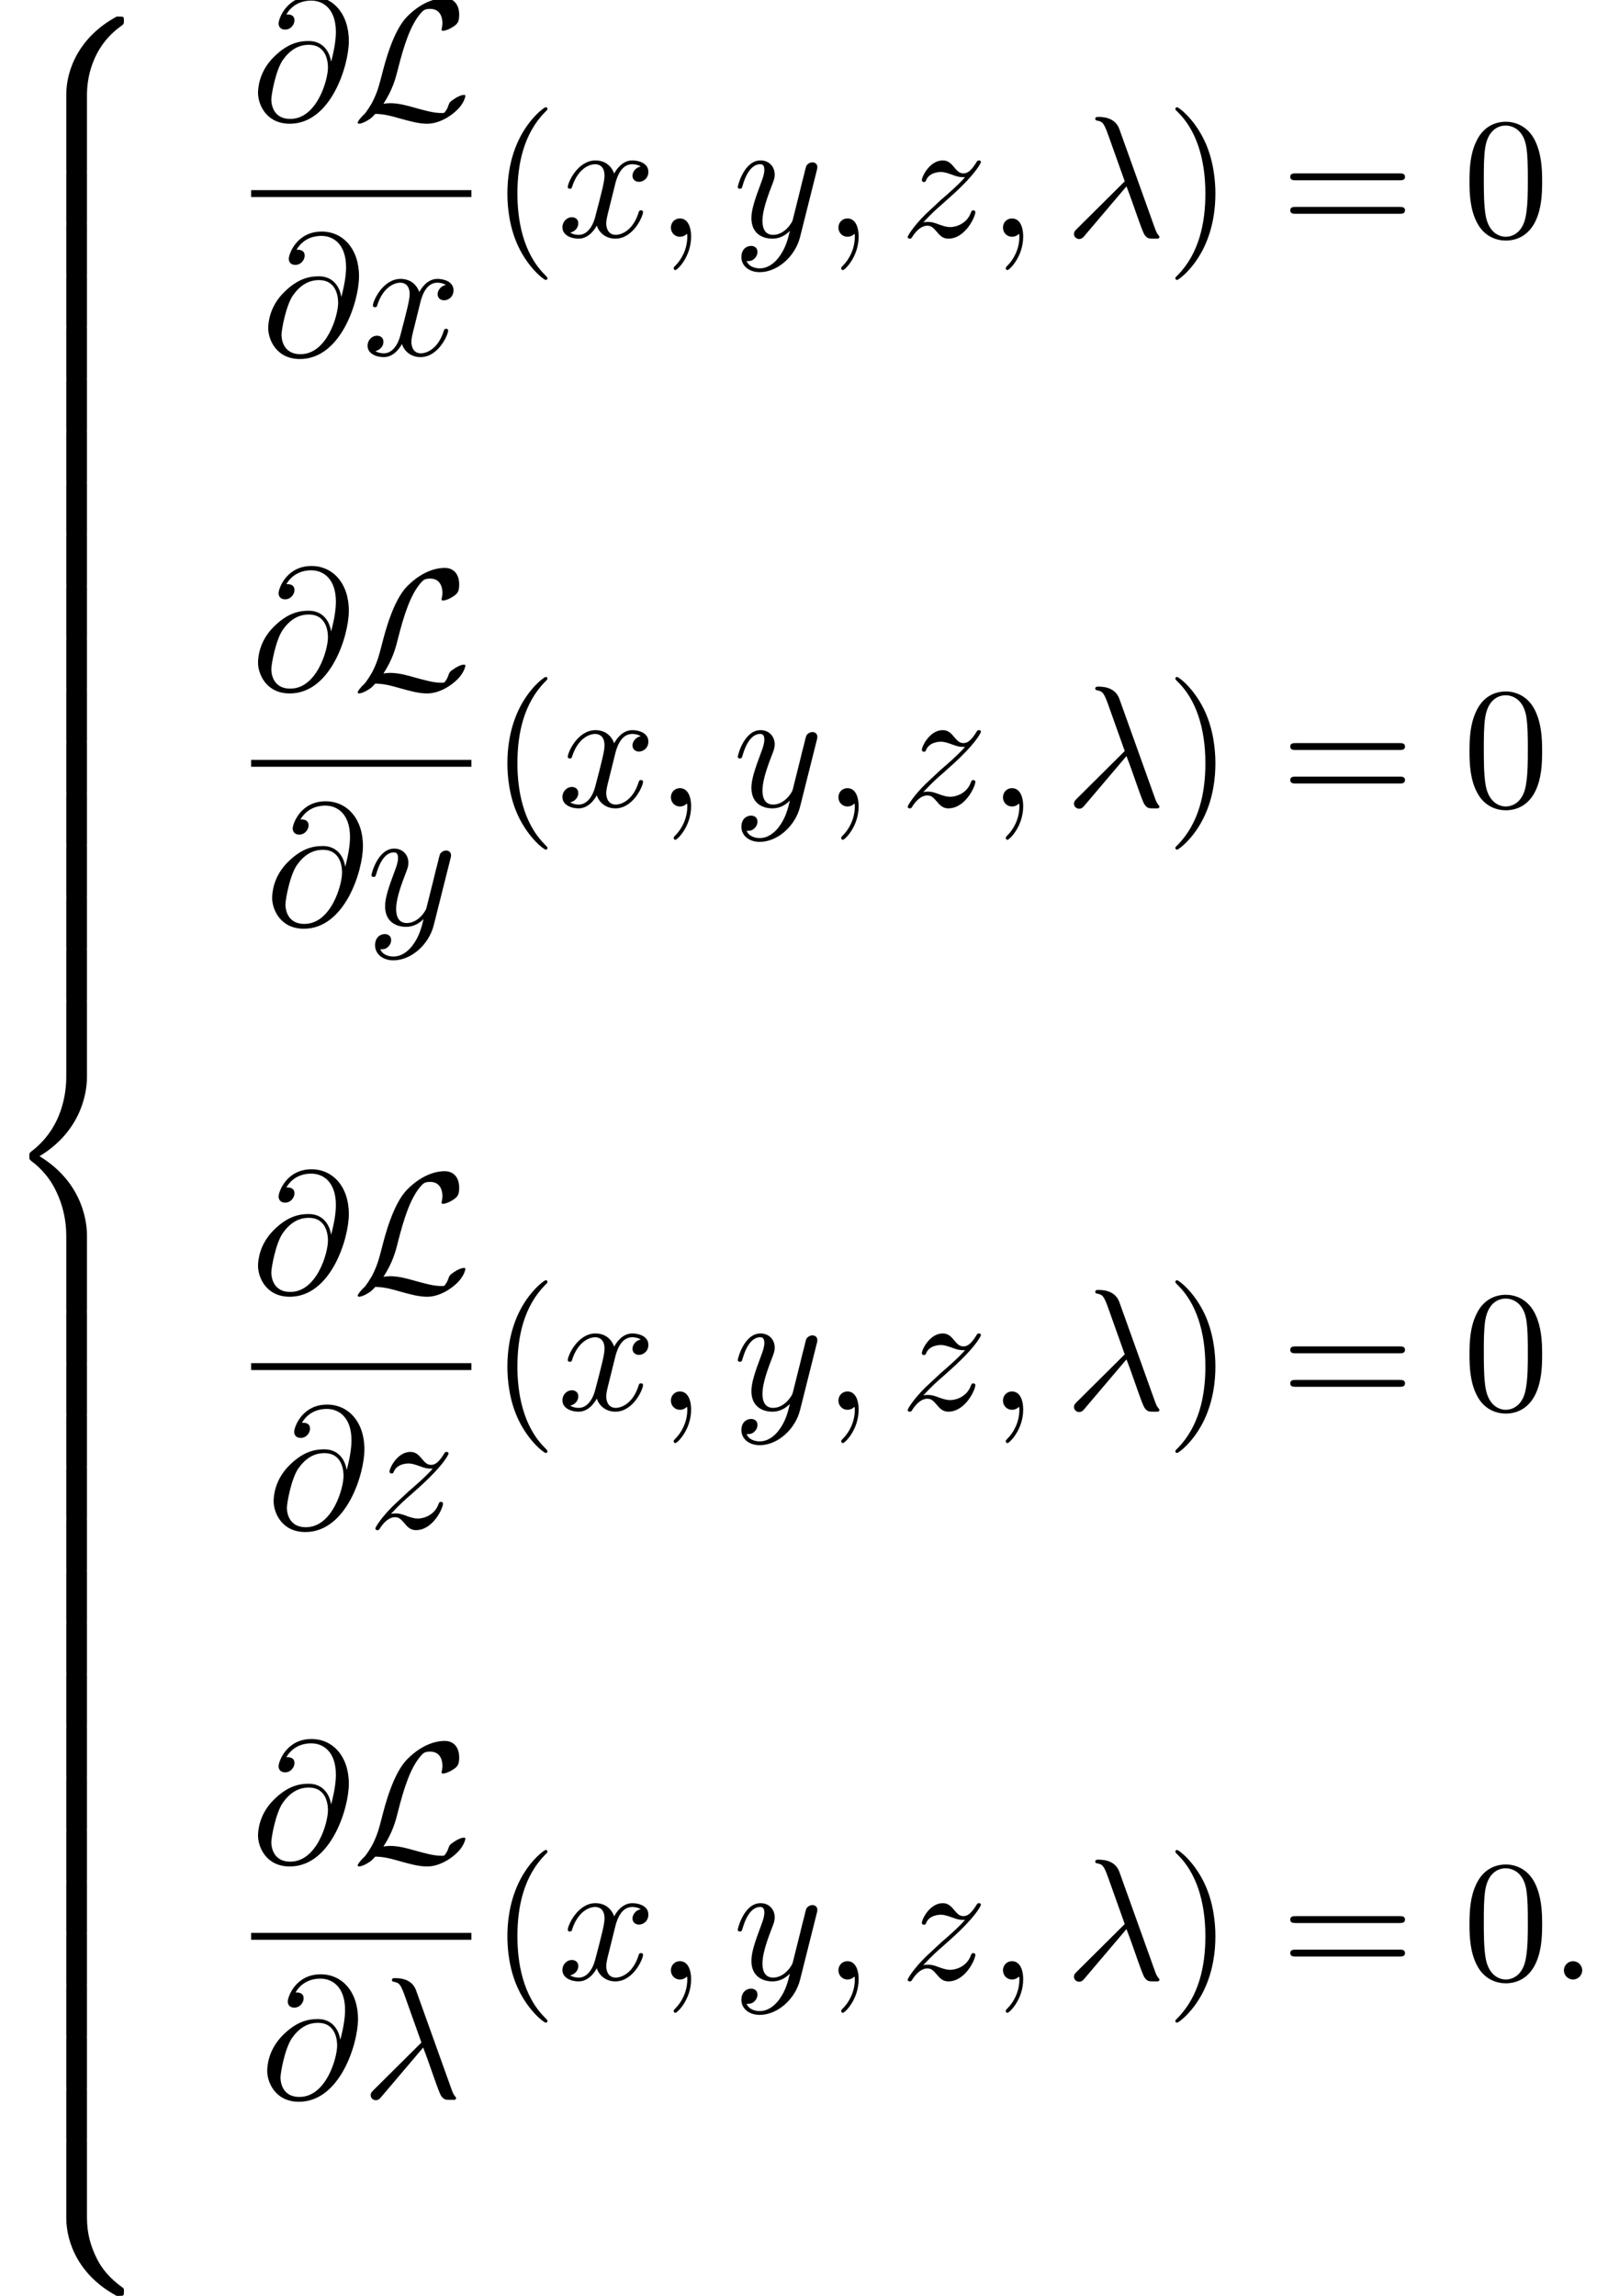 <?xml version='1.0' encoding='UTF-8'?>
<!-- This file was generated by dvisvgm 2.13.3 -->
<svg version='1.1' xmlns='http://www.w3.org/2000/svg' xmlns:xlink='http://www.w3.org/1999/xlink' width='100.943pt' height='145.037pt' viewBox='179.566 69.738 100.943 145.037'>
<defs>
<path id='g0-56' d='M5.498 4.942C5.498 4.047 5.738 1.964 7.68 .589C7.822 .48 7.833 .469 7.833 .273C7.833 .022 7.822 .011 7.549 .011H7.375C5.029 1.276 4.189 3.338 4.189 4.942V9.633C4.189 9.916 4.2 9.927 4.495 9.927H5.193C5.487 9.927 5.498 9.916 5.498 9.633V4.942Z'/>
<path id='g0-58' d='M7.549 9.807C7.822 9.807 7.833 9.796 7.833 9.545C7.833 9.349 7.822 9.338 7.778 9.305C7.44 9.055 6.655 8.498 6.142 7.495C5.716 6.665 5.498 5.825 5.498 4.876V.185C5.498-.098 5.487-.109 5.193-.109H4.495C4.2-.109 4.189-.098 4.189 .185V4.876C4.189 6.491 5.029 8.553 7.375 9.807H7.549Z'/>
<path id='g0-60' d='M4.189 19.451C4.189 19.735 4.2 19.745 4.495 19.745H5.193C5.487 19.745 5.498 19.735 5.498 19.451V14.847C5.498 13.527 4.942 11.302 2.498 9.818C4.964 8.324 5.498 6.076 5.498 4.789V.185C5.498-.098 5.487-.109 5.193-.109H4.495C4.2-.109 4.189-.098 4.189 .185V4.8C4.189 5.716 3.993 7.985 1.985 9.513C1.865 9.611 1.855 9.622 1.855 9.818S1.865 10.025 1.985 10.124C2.269 10.342 3.022 10.92 3.545 12.022C3.971 12.895 4.189 13.865 4.189 14.836V19.451Z'/>
<path id='g0-62' d='M5.498 .185C5.498-.098 5.487-.109 5.193-.109H4.495C4.2-.109 4.189-.098 4.189 .185V3.087C4.189 3.371 4.2 3.382 4.495 3.382H5.193C5.487 3.382 5.498 3.371 5.498 3.087V.185Z'/>
<path id='g3-40' d='M3.611 2.618C3.611 2.585 3.611 2.564 3.425 2.378C2.062 1.004 1.713-1.058 1.713-2.727C1.713-4.625 2.127-6.524 3.469-7.887C3.611-8.018 3.611-8.04 3.611-8.073C3.611-8.149 3.567-8.182 3.502-8.182C3.393-8.182 2.411-7.44 1.767-6.055C1.211-4.855 1.08-3.644 1.08-2.727C1.08-1.876 1.2-.556 1.8 .676C2.455 2.018 3.393 2.727 3.502 2.727C3.567 2.727 3.611 2.695 3.611 2.618Z'/>
<path id='g3-41' d='M3.153-2.727C3.153-3.578 3.033-4.898 2.433-6.131C1.778-7.473 .84-8.182 .731-8.182C.665-8.182 .622-8.138 .622-8.073C.622-8.04 .622-8.018 .829-7.822C1.898-6.742 2.52-5.007 2.52-2.727C2.52-.862 2.116 1.058 .764 2.433C.622 2.564 .622 2.585 .622 2.618C.622 2.684 .665 2.727 .731 2.727C.84 2.727 1.822 1.985 2.465 .6C3.022-.6 3.153-1.811 3.153-2.727Z'/>
<path id='g3-48' d='M5.018-3.491C5.018-4.364 4.964-5.236 4.582-6.044C4.08-7.091 3.185-7.265 2.727-7.265C2.073-7.265 1.276-6.982 .829-5.967C.48-5.215 .425-4.364 .425-3.491C.425-2.673 .469-1.691 .916-.862C1.385 .022 2.182 .24 2.716 .24C3.305 .24 4.135 .011 4.615-1.025C4.964-1.778 5.018-2.629 5.018-3.491ZM2.716 0C2.291 0 1.647-.273 1.451-1.32C1.331-1.975 1.331-2.978 1.331-3.622C1.331-4.32 1.331-5.04 1.418-5.629C1.625-6.927 2.444-7.025 2.716-7.025C3.076-7.025 3.796-6.829 4.004-5.749C4.113-5.138 4.113-4.309 4.113-3.622C4.113-2.804 4.113-2.062 3.993-1.364C3.829-.327 3.207 0 2.716 0Z'/>
<path id='g3-61' d='M7.495-3.567C7.658-3.567 7.865-3.567 7.865-3.785S7.658-4.004 7.505-4.004H.971C.818-4.004 .611-4.004 .611-3.785S.818-3.567 .982-3.567H7.495ZM7.505-1.451C7.658-1.451 7.865-1.451 7.865-1.669S7.658-1.887 7.495-1.887H.982C.818-1.887 .611-1.887 .611-1.669S.818-1.451 .971-1.451H7.505Z'/>
<path id='g1-76' d='M1.964-1.015C2.553-1.931 2.738-2.629 2.88-3.207C3.262-4.713 3.676-6.022 4.353-6.775C4.484-6.916 4.571-7.015 4.92-7.015C5.673-7.015 5.695-6.262 5.695-6.109C5.695-5.913 5.64-5.76 5.64-5.705C5.64-5.629 5.705-5.629 5.716-5.629C5.891-5.629 6.185-5.749 6.458-5.945C6.655-6.098 6.753-6.207 6.753-6.655C6.753-7.244 6.447-7.691 5.836-7.691C5.487-7.691 4.527-7.604 3.458-6.524C2.585-5.629 2.073-3.665 1.865-2.847C1.669-2.095 1.582-1.756 1.255-1.102C1.178-.971 .895-.491 .742-.349C.447-.076 .338 .12 .338 .175C.338 .196 .36 .24 .436 .24C.48 .24 .709 .196 .993 .011C1.178-.098 1.2-.12 1.451-.382C1.996-.371 2.378-.273 3.065-.076C3.622 .076 4.178 .24 4.735 .24C5.618 .24 6.513-.425 6.862-.905C7.08-1.2 7.145-1.473 7.145-1.505C7.145-1.582 7.08-1.582 7.069-1.582C6.895-1.582 6.633-1.462 6.447-1.331C6.153-1.145 6.131-1.08 6.065-.895C6.011-.72 5.945-.633 5.902-.567C5.815-.436 5.804-.436 5.64-.436C5.116-.436 4.571-.6 3.851-.796C3.545-.884 2.945-1.058 2.4-1.058C2.258-1.058 2.105-1.047 1.964-1.015Z'/>
<path id='g2-21' d='M3.895-3.185C4.342-2.04 4.865-.371 5.04-.12C5.215 .12 5.324 .12 5.618 .12H5.858C5.967 .109 5.978 .044 5.978 .011S5.956-.044 5.924-.087C5.815-.207 5.749-.371 5.673-.589L3.447-6.796C3.218-7.429 2.629-7.571 2.116-7.571C2.062-7.571 1.92-7.571 1.92-7.451C1.92-7.364 2.007-7.342 2.018-7.342C2.378-7.276 2.455-7.211 2.727-6.469L3.785-3.502L.775-.513C.644-.382 .578-.316 .578-.175C.578 .011 .731 .142 .905 .142S1.178 .022 1.265-.087L3.895-3.185Z'/>
<path id='g2-58' d='M2.095-.578C2.095-.895 1.833-1.156 1.516-1.156S.938-.895 .938-.578S1.2 0 1.516 0S2.095-.262 2.095-.578Z'/>
<path id='g2-59' d='M2.215-.011C2.215-.731 1.942-1.156 1.516-1.156C1.156-1.156 .938-.884 .938-.578C.938-.284 1.156 0 1.516 0C1.647 0 1.789-.044 1.898-.142C1.931-.164 1.942-.175 1.953-.175S1.975-.164 1.975-.011C1.975 .796 1.593 1.451 1.233 1.811C1.113 1.931 1.113 1.953 1.113 1.985C1.113 2.062 1.167 2.105 1.222 2.105C1.342 2.105 2.215 1.265 2.215-.011Z'/>
<path id='g2-64' d='M5.051-3.698C4.942-4.375 4.495-4.985 3.644-4.985C2.978-4.985 2.269-4.811 1.418-3.96C.513-3.055 .436-2.04 .436-1.702C.436-1.025 .916 .24 2.444 .24C5.04 .24 6.175-3.425 6.175-4.985C6.175-6.72 5.16-7.811 3.818-7.811C2.236-7.811 1.735-6.393 1.735-6.087C1.735-5.935 1.822-5.705 2.149-5.705C2.509-5.705 2.738-6.033 2.738-6.284C2.738-6.665 2.4-6.665 2.225-6.665C2.705-7.473 3.48-7.538 3.796-7.538C4.593-7.538 5.356-6.971 5.356-5.564C5.356-5.138 5.291-4.582 5.062-3.698H5.051ZM2.476-.065C1.276-.065 1.276-1.189 1.276-1.298C1.276-1.593 1.549-3.12 1.996-3.775C2.433-4.396 2.967-4.745 3.644-4.745C4.833-4.745 4.855-3.524 4.855-3.305C4.855-2.52 4.156-.065 2.476-.065Z'/>
<path id='g2-120' d='M3.644-3.295C3.709-3.578 3.96-4.582 4.724-4.582C4.778-4.582 5.04-4.582 5.269-4.44C4.964-4.385 4.745-4.113 4.745-3.851C4.745-3.676 4.865-3.469 5.16-3.469C5.4-3.469 5.749-3.665 5.749-4.102C5.749-4.669 5.105-4.822 4.735-4.822C4.102-4.822 3.72-4.244 3.589-3.993C3.316-4.713 2.727-4.822 2.411-4.822C1.276-4.822 .655-3.415 .655-3.142C.655-3.033 .764-3.033 .785-3.033C.873-3.033 .905-3.055 .927-3.153C1.298-4.309 2.018-4.582 2.389-4.582C2.596-4.582 2.978-4.484 2.978-3.851C2.978-3.513 2.793-2.782 2.389-1.255C2.215-.578 1.833-.12 1.353-.12C1.287-.12 1.036-.12 .807-.262C1.08-.316 1.32-.545 1.32-.851C1.32-1.145 1.08-1.233 .916-1.233C.589-1.233 .316-.949 .316-.6C.316-.098 .862 .12 1.342 .12C2.062 .12 2.455-.644 2.487-.709C2.618-.305 3.011 .12 3.665 .12C4.789 .12 5.411-1.287 5.411-1.56C5.411-1.669 5.313-1.669 5.28-1.669C5.182-1.669 5.16-1.625 5.138-1.549C4.778-.382 4.036-.12 3.687-.12C3.262-.12 3.087-.469 3.087-.84C3.087-1.08 3.153-1.32 3.273-1.8L3.644-3.295Z'/>
<path id='g2-121' d='M5.302-4.156C5.345-4.309 5.345-4.331 5.345-4.407C5.345-4.604 5.193-4.702 5.029-4.702C4.92-4.702 4.745-4.636 4.647-4.473C4.625-4.418 4.538-4.08 4.495-3.884C4.418-3.6 4.342-3.305 4.276-3.011L3.785-1.047C3.742-.884 3.273-.12 2.553-.12C1.996-.12 1.876-.6 1.876-1.004C1.876-1.505 2.062-2.182 2.433-3.142C2.607-3.589 2.651-3.709 2.651-3.927C2.651-4.418 2.302-4.822 1.756-4.822C.72-4.822 .316-3.24 .316-3.142C.316-3.033 .425-3.033 .447-3.033C.556-3.033 .567-3.055 .622-3.229C.916-4.255 1.353-4.582 1.724-4.582C1.811-4.582 1.996-4.582 1.996-4.233C1.996-3.96 1.887-3.676 1.811-3.469C1.375-2.313 1.178-1.691 1.178-1.178C1.178-.207 1.865 .12 2.509 .12C2.935 .12 3.305-.065 3.611-.371C3.469 .196 3.338 .731 2.902 1.309C2.618 1.68 2.204 1.996 1.702 1.996C1.549 1.996 1.058 1.964 .873 1.538C1.047 1.538 1.189 1.538 1.342 1.407C1.451 1.309 1.56 1.167 1.56 .96C1.56 .622 1.265 .578 1.156 .578C.905 .578 .545 .753 .545 1.287C.545 1.833 1.025 2.236 1.702 2.236C2.825 2.236 3.949 1.244 4.255 .011L5.302-4.156Z'/>
<path id='g2-122' d='M1.451-.905C2.04-1.538 2.356-1.811 2.749-2.149C2.749-2.16 3.425-2.738 3.818-3.131C4.855-4.145 5.095-4.669 5.095-4.713C5.095-4.822 4.996-4.822 4.975-4.822C4.898-4.822 4.865-4.8 4.811-4.702C4.484-4.178 4.255-4.004 3.993-4.004S3.6-4.167 3.436-4.353C3.229-4.604 3.044-4.822 2.684-4.822C1.865-4.822 1.364-3.807 1.364-3.578C1.364-3.524 1.396-3.458 1.495-3.458S1.615-3.513 1.636-3.578C1.844-4.08 2.476-4.091 2.564-4.091C2.793-4.091 3-4.015 3.251-3.927C3.687-3.764 3.807-3.764 4.091-3.764C3.698-3.295 2.782-2.509 2.575-2.335L1.593-1.418C.851-.687 .469-.065 .469 .011C.469 .12 .578 .12 .6 .12C.687 .12 .709 .098 .775-.022C1.025-.404 1.353-.698 1.702-.698C1.953-.698 2.062-.6 2.335-.284C2.52-.055 2.716 .12 3.033 .12C4.113 .12 4.745-1.265 4.745-1.56C4.745-1.615 4.702-1.669 4.615-1.669C4.516-1.669 4.495-1.604 4.462-1.527C4.211-.818 3.513-.611 3.153-.611C2.935-.611 2.738-.676 2.509-.753C2.138-.895 1.975-.938 1.745-.938C1.724-.938 1.549-.938 1.451-.905Z'/>
</defs>
<g id='page1'>
<use x='179.566' y='70.775' xlink:href='#g0-56'/>
<use x='179.566' y='80.593' xlink:href='#g0-62'/>
<use x='179.566' y='83.866' xlink:href='#g0-62'/>
<use x='179.566' y='87.139' xlink:href='#g0-62'/>
<use x='179.566' y='90.411' xlink:href='#g0-62'/>
<use x='179.566' y='93.684' xlink:href='#g0-62'/>
<use x='179.566' y='96.957' xlink:href='#g0-62'/>
<use x='179.566' y='100.23' xlink:href='#g0-62'/>
<use x='179.566' y='103.502' xlink:href='#g0-62'/>
<use x='179.566' y='106.775' xlink:href='#g0-62'/>
<use x='179.566' y='110.048' xlink:href='#g0-62'/>
<use x='179.566' y='113.321' xlink:href='#g0-62'/>
<use x='179.566' y='116.593' xlink:href='#g0-62'/>
<use x='179.566' y='119.866' xlink:href='#g0-62'/>
<use x='179.566' y='123.139' xlink:href='#g0-62'/>
<use x='179.566' y='126.412' xlink:href='#g0-62'/>
<use x='179.566' y='129.684' xlink:href='#g0-62'/>
<use x='179.566' y='132.957' xlink:href='#g0-60'/>
<use x='179.566' y='152.594' xlink:href='#g0-62'/>
<use x='179.566' y='155.866' xlink:href='#g0-62'/>
<use x='179.566' y='159.139' xlink:href='#g0-62'/>
<use x='179.566' y='162.412' xlink:href='#g0-62'/>
<use x='179.566' y='165.685' xlink:href='#g0-62'/>
<use x='179.566' y='168.957' xlink:href='#g0-62'/>
<use x='179.566' y='172.23' xlink:href='#g0-62'/>
<use x='179.566' y='175.503' xlink:href='#g0-62'/>
<use x='179.566' y='178.776' xlink:href='#g0-62'/>
<use x='179.566' y='182.048' xlink:href='#g0-62'/>
<use x='179.566' y='185.321' xlink:href='#g0-62'/>
<use x='179.566' y='188.594' xlink:href='#g0-62'/>
<use x='179.566' y='191.867' xlink:href='#g0-62'/>
<use x='179.566' y='195.139' xlink:href='#g0-62'/>
<use x='179.566' y='198.412' xlink:href='#g0-62'/>
<use x='179.566' y='201.685' xlink:href='#g0-62'/>
<use x='179.566' y='204.957' xlink:href='#g0-58'/>
<use x='195.44' y='77.314' xlink:href='#g2-64'/>
<use x='201.837' y='77.314' xlink:href='#g1-76'/>
<rect x='195.44' y='81.749' height='.436' width='13.922'/>
<use x='196.084' y='92.177' xlink:href='#g2-64'/>
<use x='202.482' y='92.177' xlink:href='#g2-120'/>
<use x='210.557' y='84.694' xlink:href='#g3-40'/>
<use x='214.799' y='84.694' xlink:href='#g2-120'/>
<use x='221.034' y='84.694' xlink:href='#g2-59'/>
<use x='225.883' y='84.694' xlink:href='#g2-121'/>
<use x='231.623' y='84.694' xlink:href='#g2-59'/>
<use x='236.471' y='84.694' xlink:href='#g2-122'/>
<use x='242.024' y='84.694' xlink:href='#g2-59'/>
<use x='246.873' y='84.694' xlink:href='#g2-21'/>
<use x='253.236' y='84.694' xlink:href='#g3-41'/>
<use x='260.509' y='84.694' xlink:href='#g3-61'/>
<use x='272.024' y='84.694' xlink:href='#g3-48'/>
<use x='195.44' y='113.302' xlink:href='#g2-64'/>
<use x='201.837' y='113.302' xlink:href='#g1-76'/>
<rect x='195.44' y='117.737' height='.436' width='13.922'/>
<use x='196.332' y='128.165' xlink:href='#g2-64'/>
<use x='202.729' y='128.165' xlink:href='#g2-121'/>
<use x='210.557' y='120.682' xlink:href='#g3-40'/>
<use x='214.799' y='120.682' xlink:href='#g2-120'/>
<use x='221.034' y='120.682' xlink:href='#g2-59'/>
<use x='225.883' y='120.682' xlink:href='#g2-121'/>
<use x='231.623' y='120.682' xlink:href='#g2-59'/>
<use x='236.471' y='120.682' xlink:href='#g2-122'/>
<use x='242.024' y='120.682' xlink:href='#g2-59'/>
<use x='246.873' y='120.682' xlink:href='#g2-21'/>
<use x='253.236' y='120.682' xlink:href='#g3-41'/>
<use x='260.509' y='120.682' xlink:href='#g3-61'/>
<use x='272.024' y='120.682' xlink:href='#g3-48'/>
<use x='195.44' y='151.412' xlink:href='#g2-64'/>
<use x='201.837' y='151.412' xlink:href='#g1-76'/>
<rect x='195.44' y='155.846' height='.436' width='13.922'/>
<use x='196.425' y='166.275' xlink:href='#g2-64'/>
<use x='202.823' y='166.275' xlink:href='#g2-122'/>
<use x='210.557' y='158.792' xlink:href='#g3-40'/>
<use x='214.799' y='158.792' xlink:href='#g2-120'/>
<use x='221.034' y='158.792' xlink:href='#g2-59'/>
<use x='225.883' y='158.792' xlink:href='#g2-121'/>
<use x='231.623' y='158.792' xlink:href='#g2-59'/>
<use x='236.471' y='158.792' xlink:href='#g2-122'/>
<use x='242.024' y='158.792' xlink:href='#g2-59'/>
<use x='246.873' y='158.792' xlink:href='#g2-21'/>
<use x='253.236' y='158.792' xlink:href='#g3-41'/>
<use x='260.509' y='158.792' xlink:href='#g3-61'/>
<use x='272.024' y='158.792' xlink:href='#g3-48'/>
<use x='195.44' y='187.4' xlink:href='#g2-64'/>
<use x='201.837' y='187.4' xlink:href='#g1-76'/>
<rect x='195.44' y='191.834' height='.436' width='13.922'/>
<use x='196.02' y='202.263' xlink:href='#g2-64'/>
<use x='202.418' y='202.263' xlink:href='#g2-21'/>
<use x='210.557' y='194.78' xlink:href='#g3-40'/>
<use x='214.799' y='194.78' xlink:href='#g2-120'/>
<use x='221.034' y='194.78' xlink:href='#g2-59'/>
<use x='225.883' y='194.78' xlink:href='#g2-121'/>
<use x='231.623' y='194.78' xlink:href='#g2-59'/>
<use x='236.471' y='194.78' xlink:href='#g2-122'/>
<use x='242.024' y='194.78' xlink:href='#g2-59'/>
<use x='246.873' y='194.78' xlink:href='#g2-21'/>
<use x='253.236' y='194.78' xlink:href='#g3-41'/>
<use x='260.509' y='194.78' xlink:href='#g3-61'/>
<use x='272.024' y='194.78' xlink:href='#g3-48'/>
<use x='277.479' y='194.78' xlink:href='#g2-58'/>
</g>
</svg><!--Rendered by QuickLaTeX.com-->